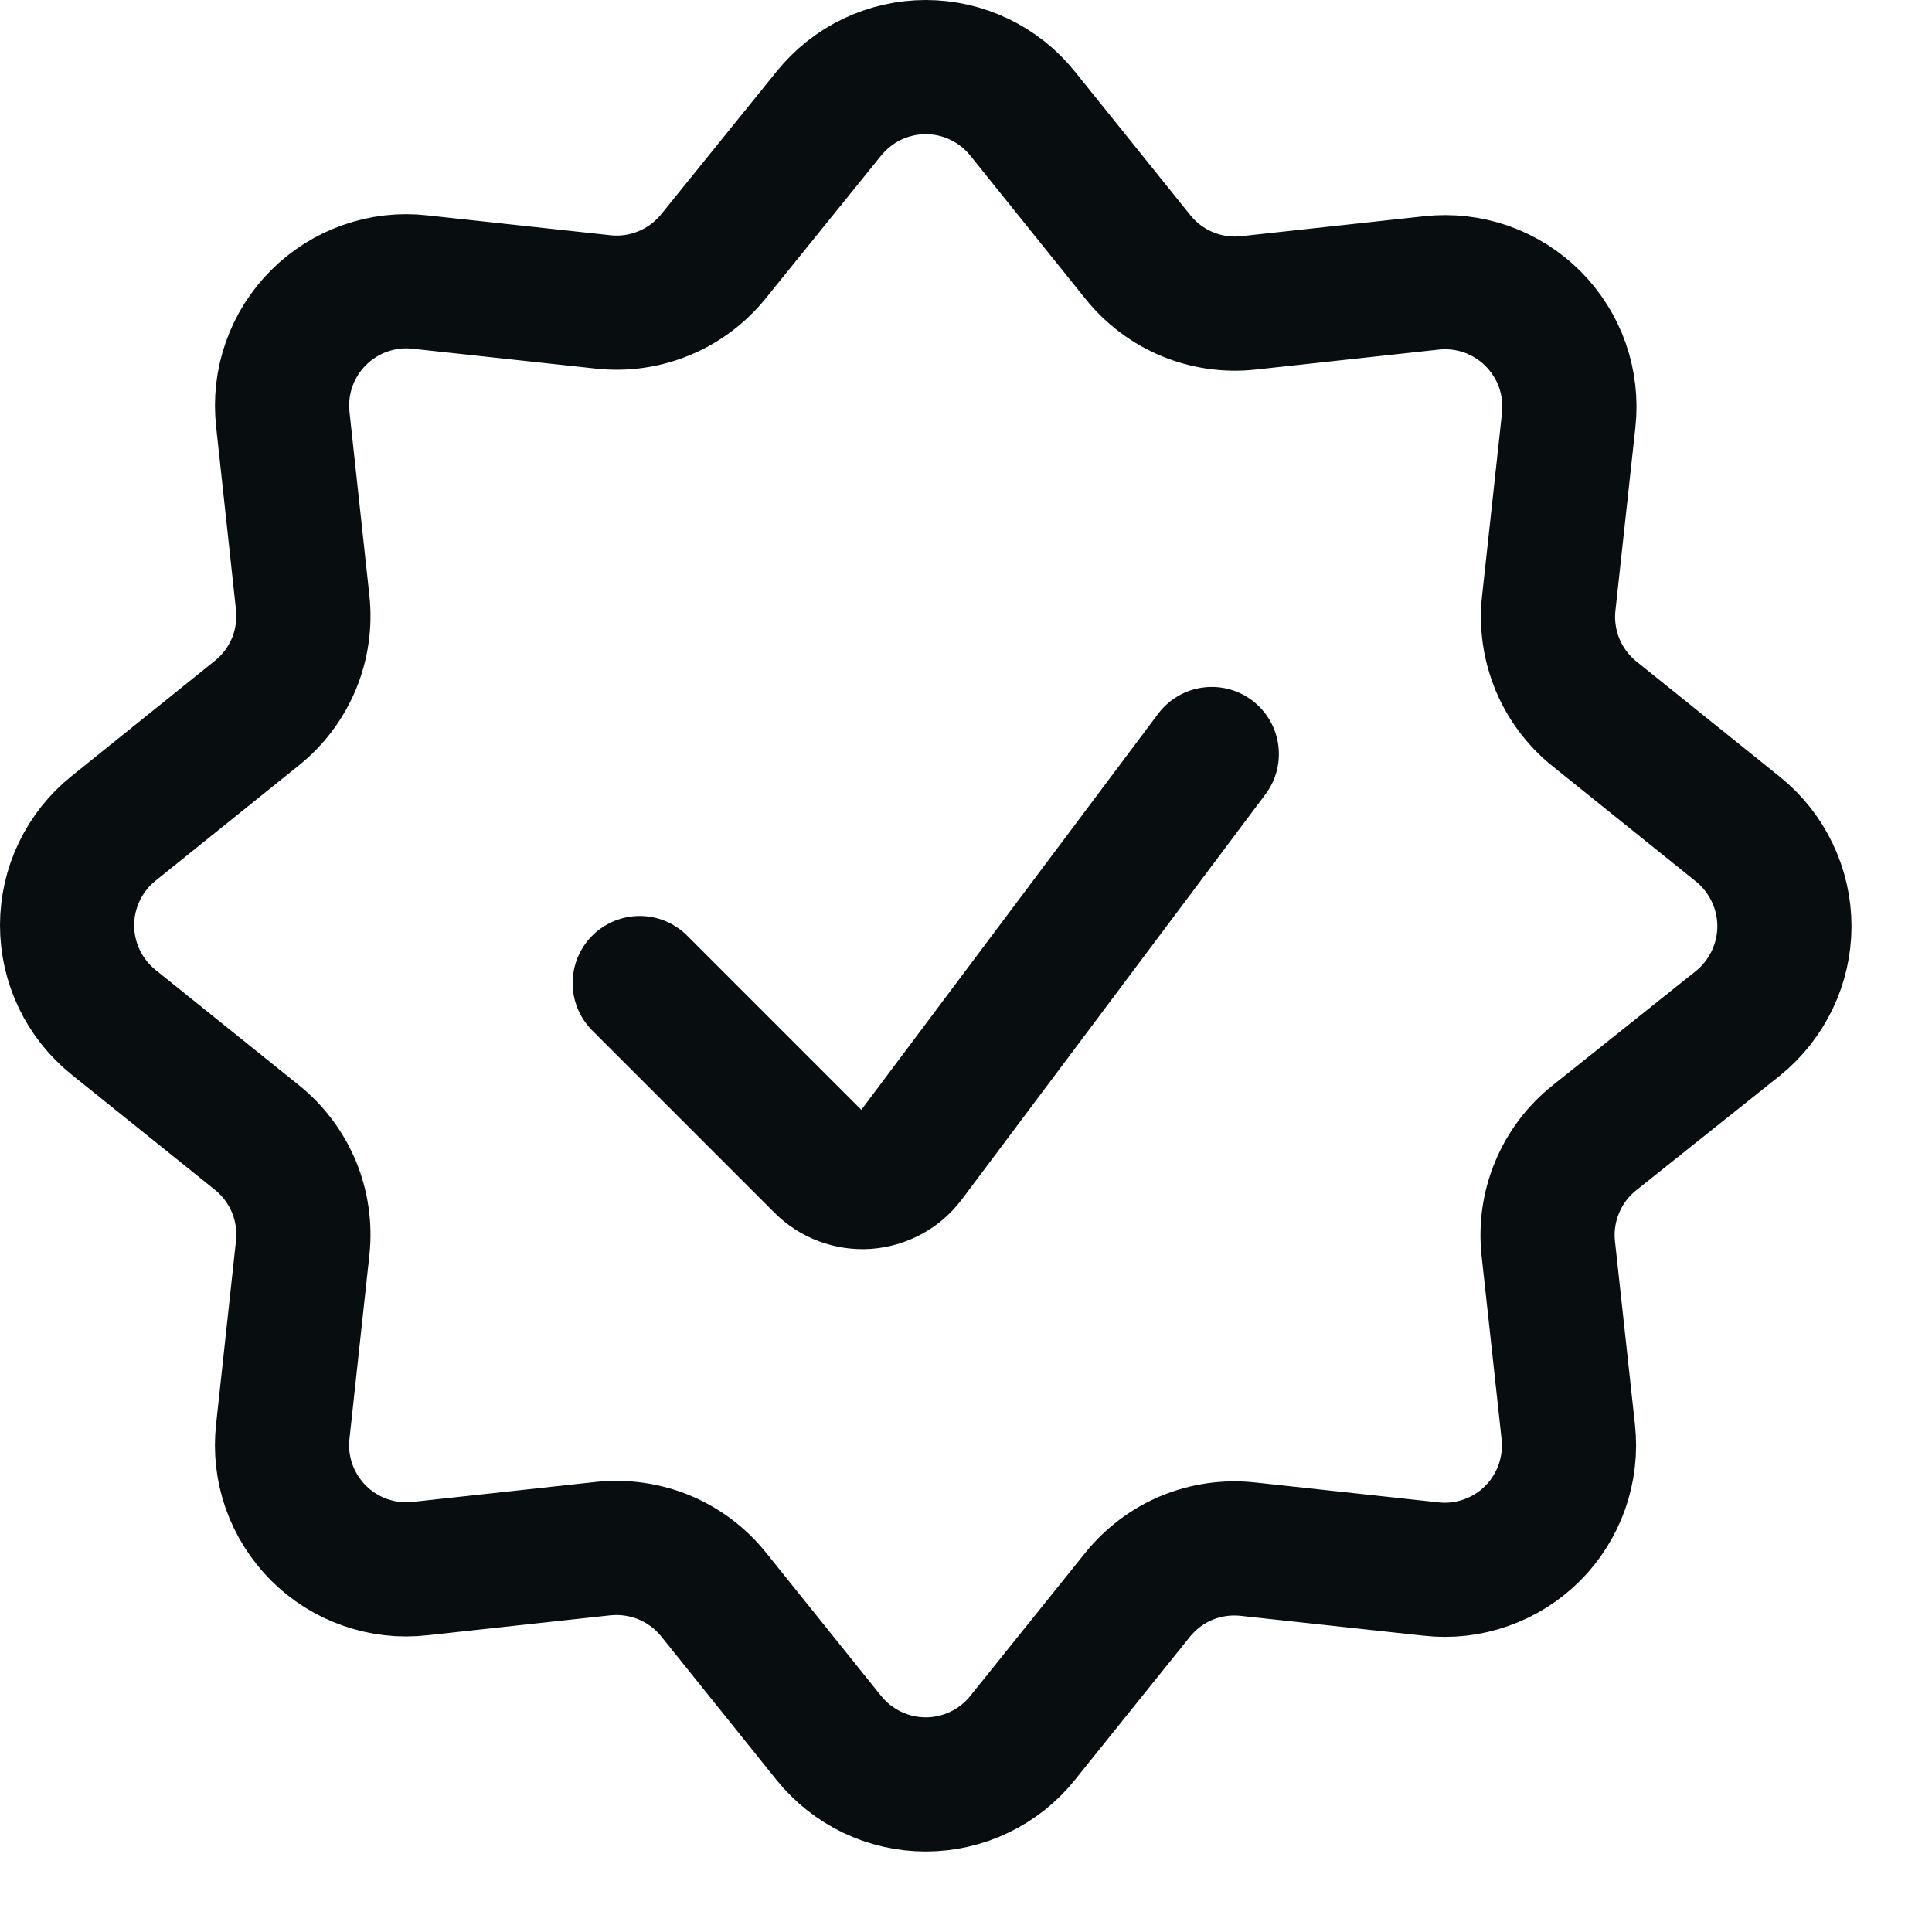 <svg width="18" height="18" viewBox="0 0 18 18" fill="none" xmlns="http://www.w3.org/2000/svg">
<path d="M7.722 1.058C7.831 0.923 7.968 0.814 8.124 0.739C8.281 0.664 8.452 0.625 8.625 0.625C8.798 0.625 8.969 0.664 9.125 0.739C9.281 0.814 9.419 0.923 9.527 1.058L10.602 2.395C10.724 2.547 10.882 2.666 11.061 2.74C11.241 2.815 11.437 2.843 11.63 2.822L13.336 2.636C13.508 2.617 13.683 2.637 13.847 2.694C14.011 2.752 14.16 2.846 14.283 2.969C14.405 3.092 14.499 3.24 14.557 3.405C14.614 3.569 14.634 3.743 14.615 3.916L14.429 5.623C14.408 5.816 14.437 6.012 14.511 6.192C14.586 6.371 14.704 6.529 14.856 6.651L16.193 7.726C16.328 7.835 16.436 7.972 16.511 8.129C16.586 8.285 16.625 8.456 16.625 8.629C16.625 8.803 16.586 8.974 16.511 9.13C16.436 9.286 16.328 9.424 16.193 9.533L14.852 10.603C14.7 10.725 14.581 10.883 14.507 11.063C14.432 11.242 14.404 11.438 14.425 11.632L14.611 13.338C14.63 13.511 14.61 13.686 14.553 13.85C14.495 14.014 14.402 14.163 14.279 14.286C14.156 14.409 14.007 14.503 13.843 14.56C13.679 14.618 13.504 14.638 13.331 14.618L11.626 14.433C11.432 14.412 11.237 14.44 11.057 14.514C10.877 14.589 10.72 14.708 10.598 14.859L9.527 16.192C9.419 16.327 9.282 16.436 9.125 16.511C8.969 16.586 8.798 16.625 8.625 16.625C8.452 16.625 8.281 16.586 8.124 16.511C7.968 16.436 7.831 16.327 7.722 16.192L6.648 14.855C6.526 14.703 6.368 14.585 6.189 14.51C6.009 14.436 5.813 14.408 5.62 14.428L3.914 14.614C3.741 14.634 3.567 14.614 3.402 14.556C3.238 14.499 3.089 14.405 2.966 14.282C2.844 14.159 2.75 14.01 2.692 13.846C2.635 13.682 2.615 13.507 2.635 13.334L2.82 11.627C2.841 11.434 2.813 11.238 2.739 11.058C2.664 10.879 2.546 10.72 2.394 10.598L1.058 9.524C0.923 9.415 0.814 9.278 0.739 9.122C0.664 8.965 0.625 8.794 0.625 8.621C0.625 8.448 0.664 8.276 0.739 8.12C0.814 7.964 0.923 7.826 1.058 7.718L2.394 6.643C2.546 6.521 2.664 6.363 2.739 6.183C2.813 6.003 2.841 5.808 2.82 5.614L2.635 3.908C2.616 3.735 2.635 3.56 2.693 3.396C2.75 3.232 2.844 3.083 2.967 2.96C3.09 2.837 3.239 2.743 3.403 2.686C3.567 2.628 3.741 2.608 3.914 2.628L5.62 2.813C5.813 2.834 6.009 2.806 6.189 2.731C6.368 2.657 6.526 2.538 6.648 2.387L7.722 1.058Z" stroke="#080D0F" stroke-width="1.25" stroke-linecap="round" stroke-linejoin="round"/>
<path d="M11.29 7.025L8.461 10.8C8.415 10.861 8.356 10.912 8.289 10.948C8.222 10.985 8.148 11.006 8.072 11.012C7.996 11.017 7.919 11.006 7.848 10.979C7.776 10.953 7.712 10.911 7.658 10.857L5.96 9.159" stroke="#080D0F" stroke-width="1.25" stroke-linecap="round" stroke-linejoin="round"/>
</svg>
